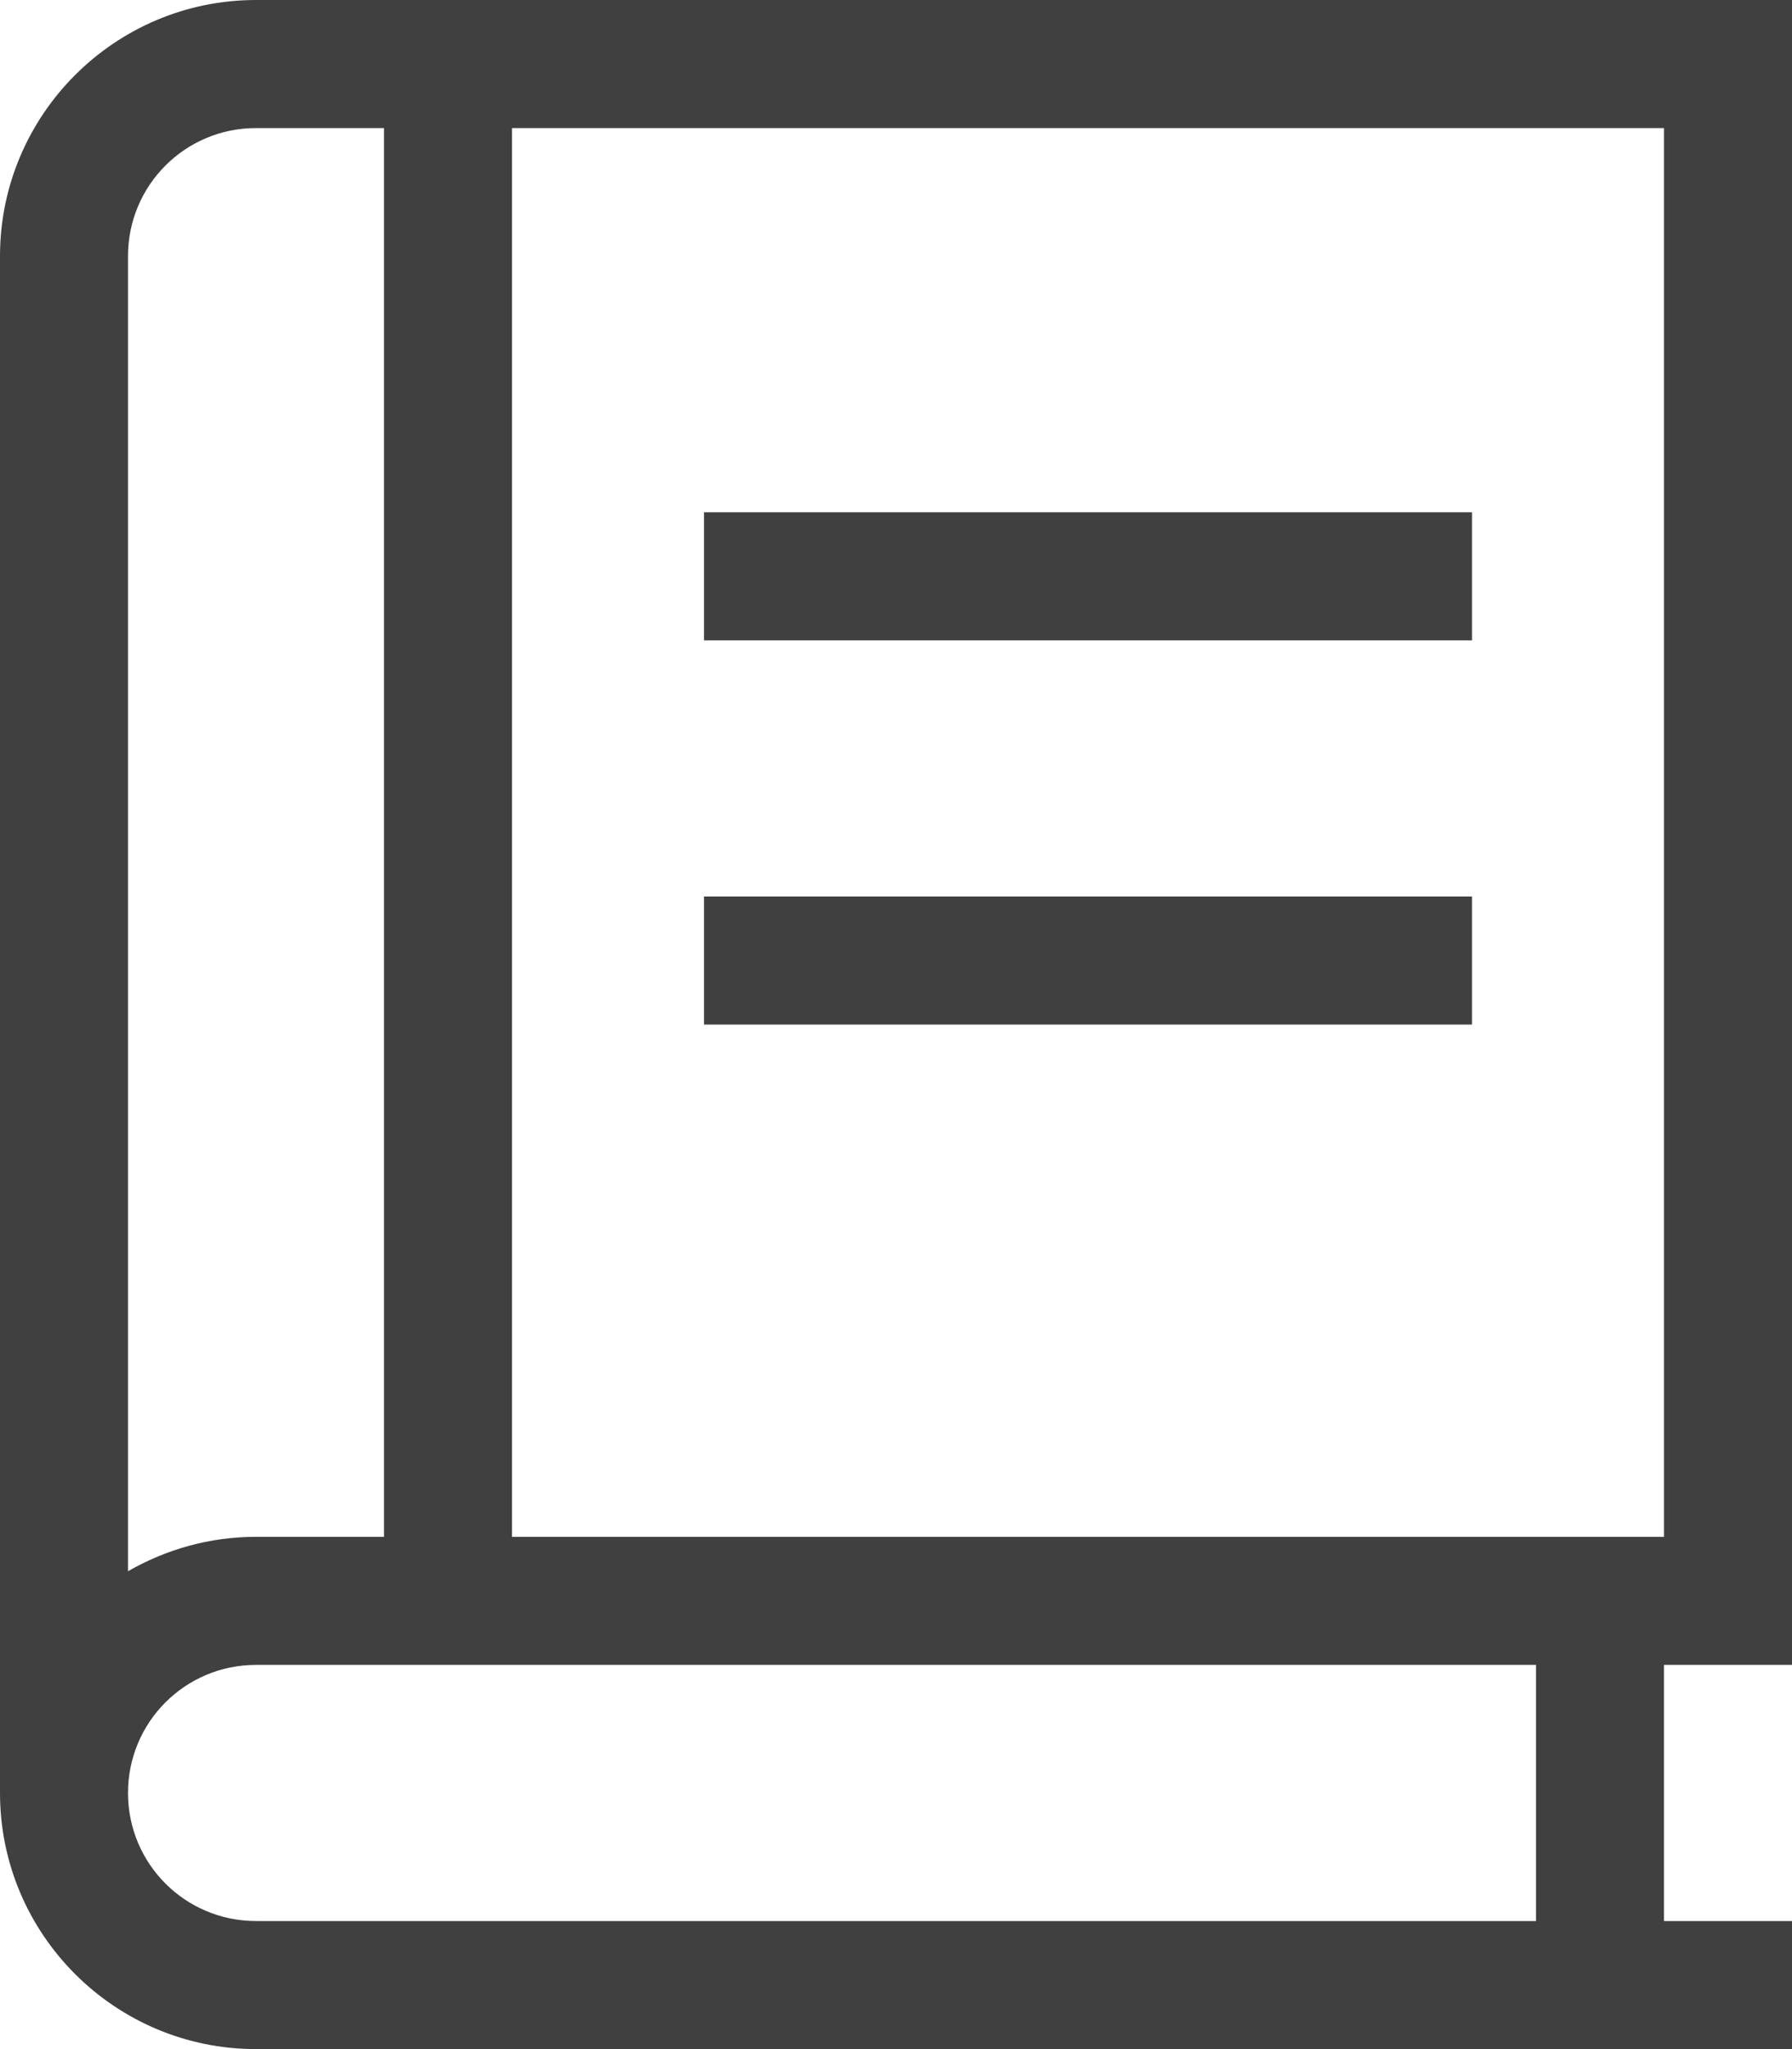 <?xml version="1.0" encoding="utf-8"?>
<!-- Generator: Adobe Illustrator 28.1.0, SVG Export Plug-In . SVG Version: 6.00 Build 0)  -->
<svg version="1.1" id="Layer_1" xmlns="http://www.w3.org/2000/svg" xmlns:xlink="http://www.w3.org/1999/xlink" x="0px" y="0px"
	 viewBox="0 0 448 512" style="enable-background:new 0 0 448 512;" xml:space="preserve">
<style type="text/css">
	.st0{fill:#404040;}
</style>
<path class="st0" d="M0,64C0,28.7,28.7,0,64,0h384v416h-32v64h32v32H64c-35.3,0-64-28.7-64-64V64z M64,416c-17.7,0-32,14.3-32,32
	s14.3,32,32,32h320v-64H64z M32,392.6c9.4-5.4,20.3-8.6,32-8.6h32V32H64c-17.7,0-32,14.3-32,32V392.6z M128,32v352h288V32H128z
	 M176,128h192v32H176V128z M176,224h192v32H176V224z"/>
</svg>
